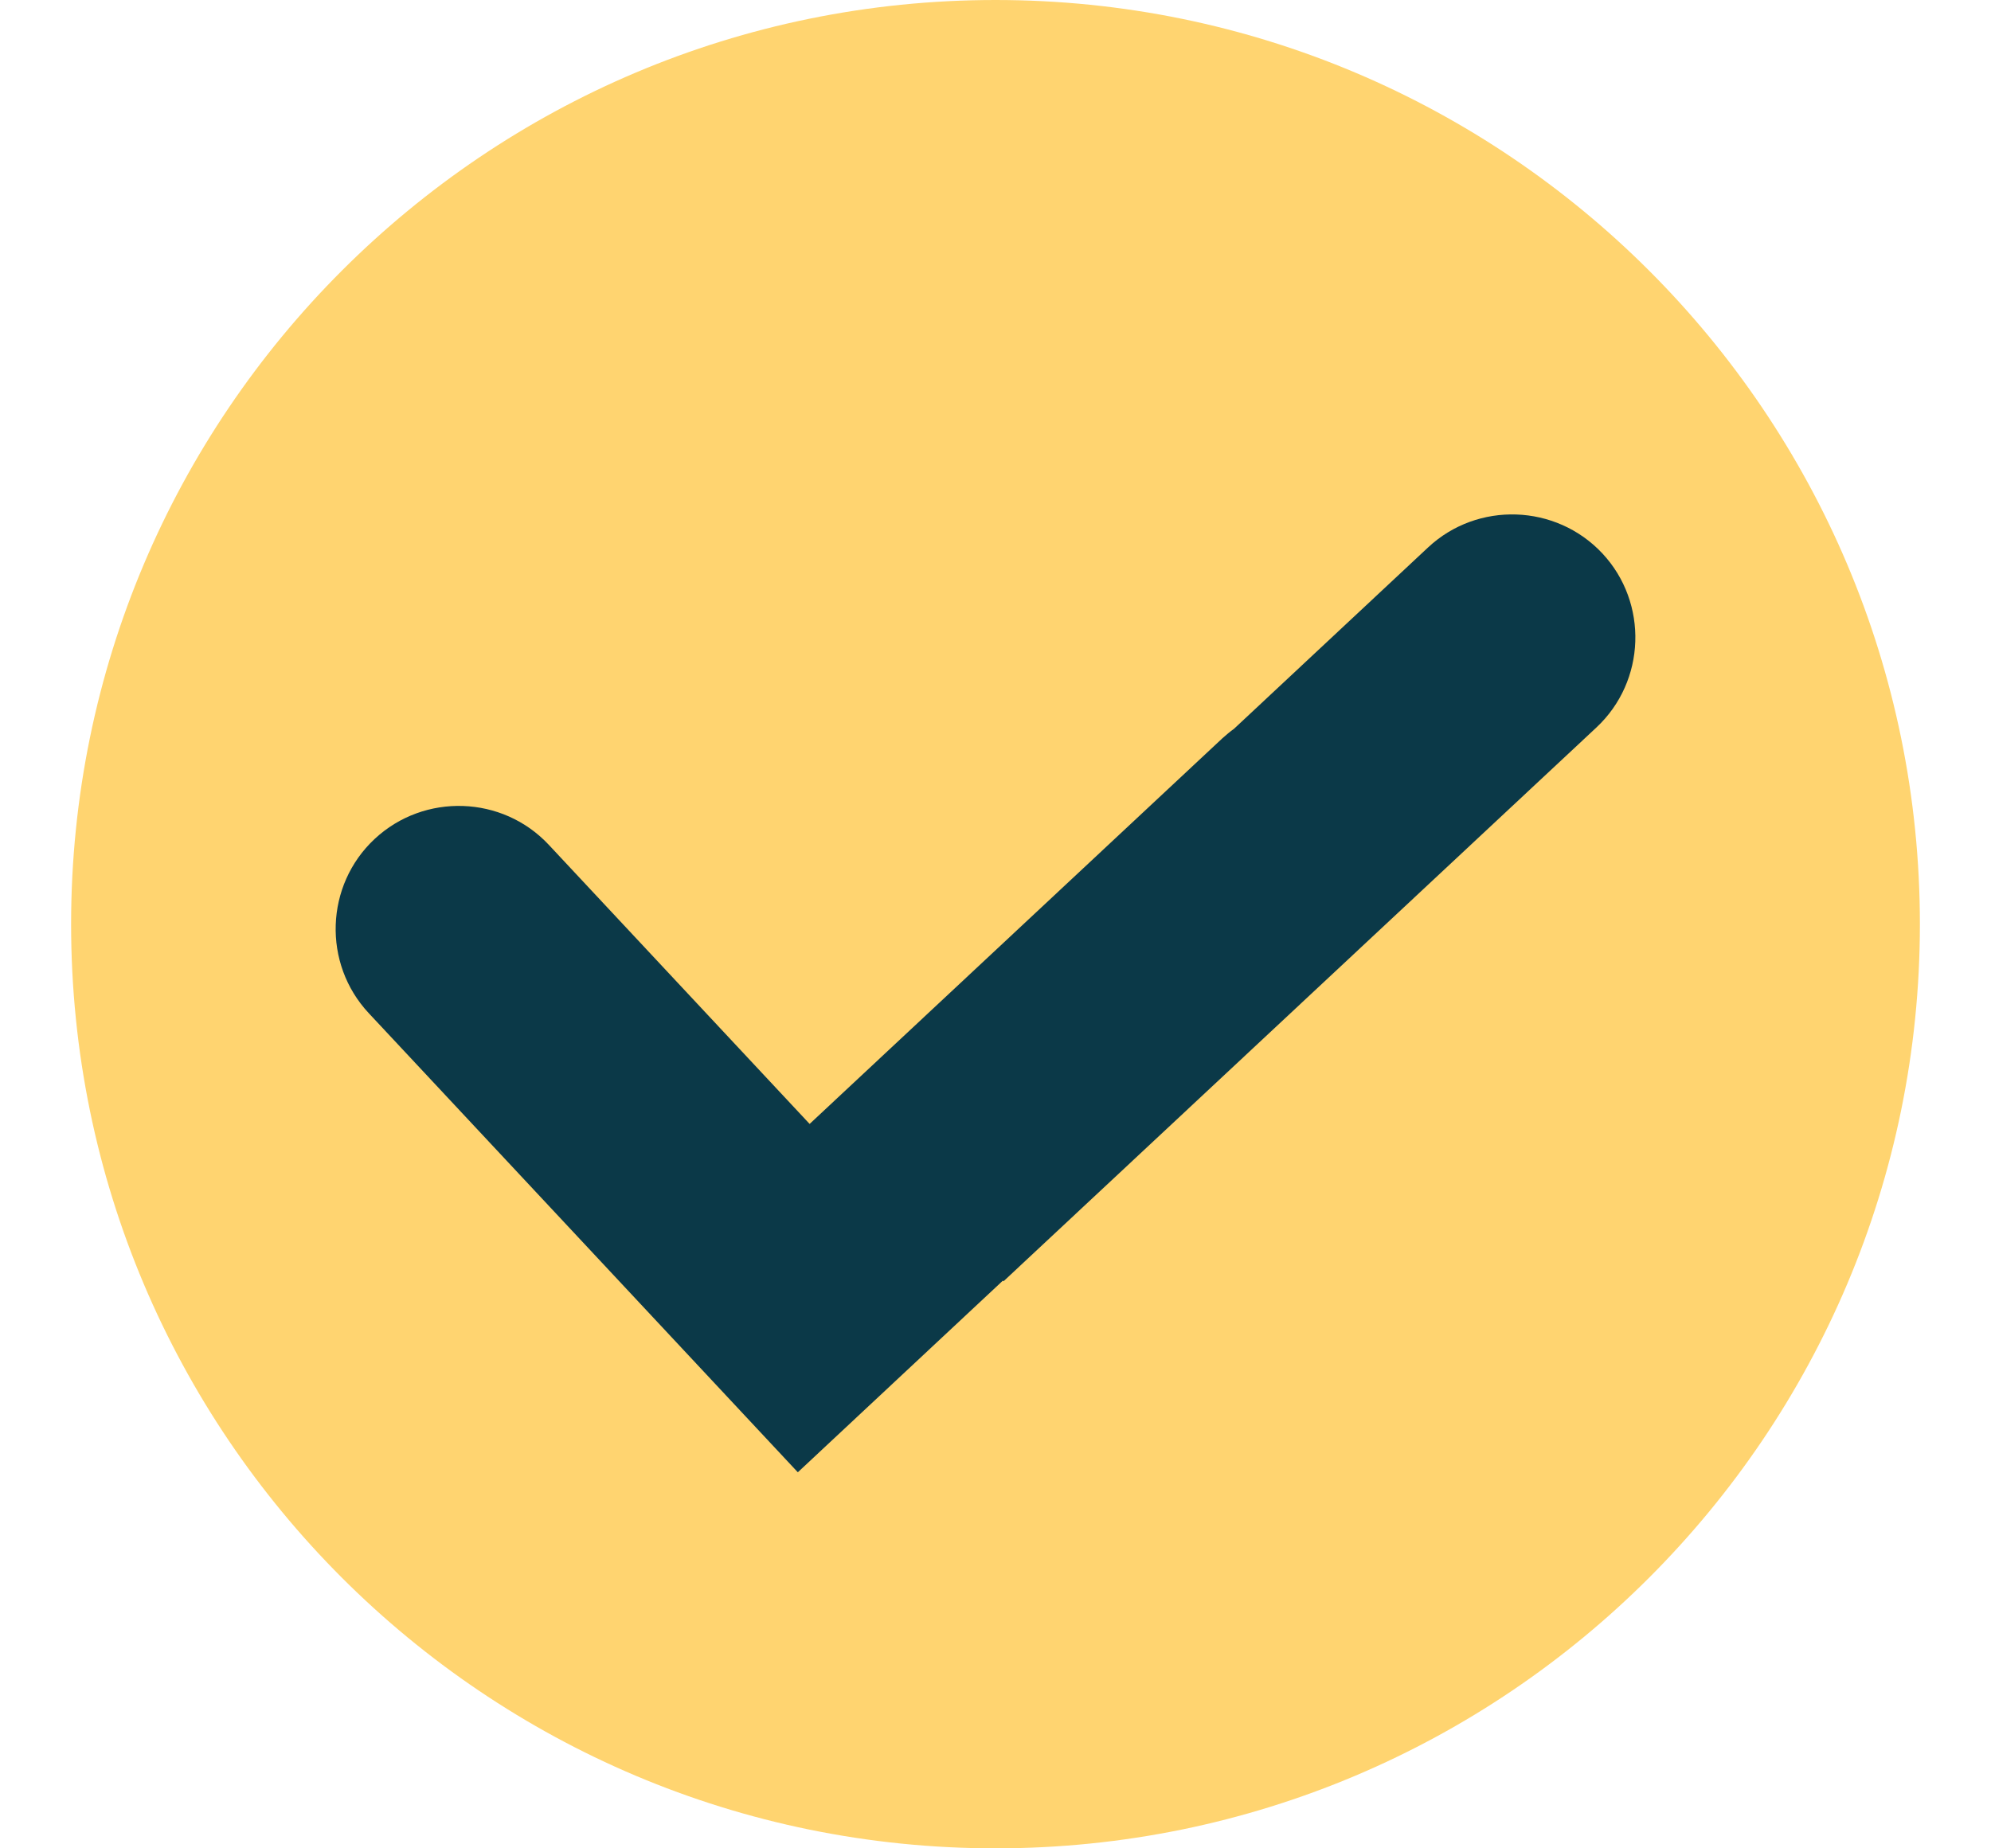  <svg width="14" height="13" viewBox="0 0 14 13" fill="none"
                                        xmlns="http://www.w3.org/2000/svg">
                                        <path
                                            d="M7 13C10.59 13 13.5 10.09 13.5 6.5C13.5 2.91 10.59 0 7 0C3.41 0 0.5 2.91 0.5 6.5C0.5 10.09 3.41 13 7 13Z"
                                            fill="#FFD470" />
                                        <path fill-rule="evenodd" clip-rule="evenodd"
                                            d="M4.97 9.67L2.593 7.126C2.267 6.777 2.286 6.226 2.634 5.901C2.983 5.575 3.534 5.594 3.859 5.942L5.693 7.905L8.595 5.193C8.622 5.169 8.649 5.146 8.677 5.126L10.042 3.85C10.39 3.525 10.941 3.544 11.267 3.892C11.592 4.24 11.574 4.791 11.225 5.117L7.056 9.012L7.052 9.007L5.61 10.355L4.97 9.67Z"
                                            fill="#0B3948" />
                                    </svg>